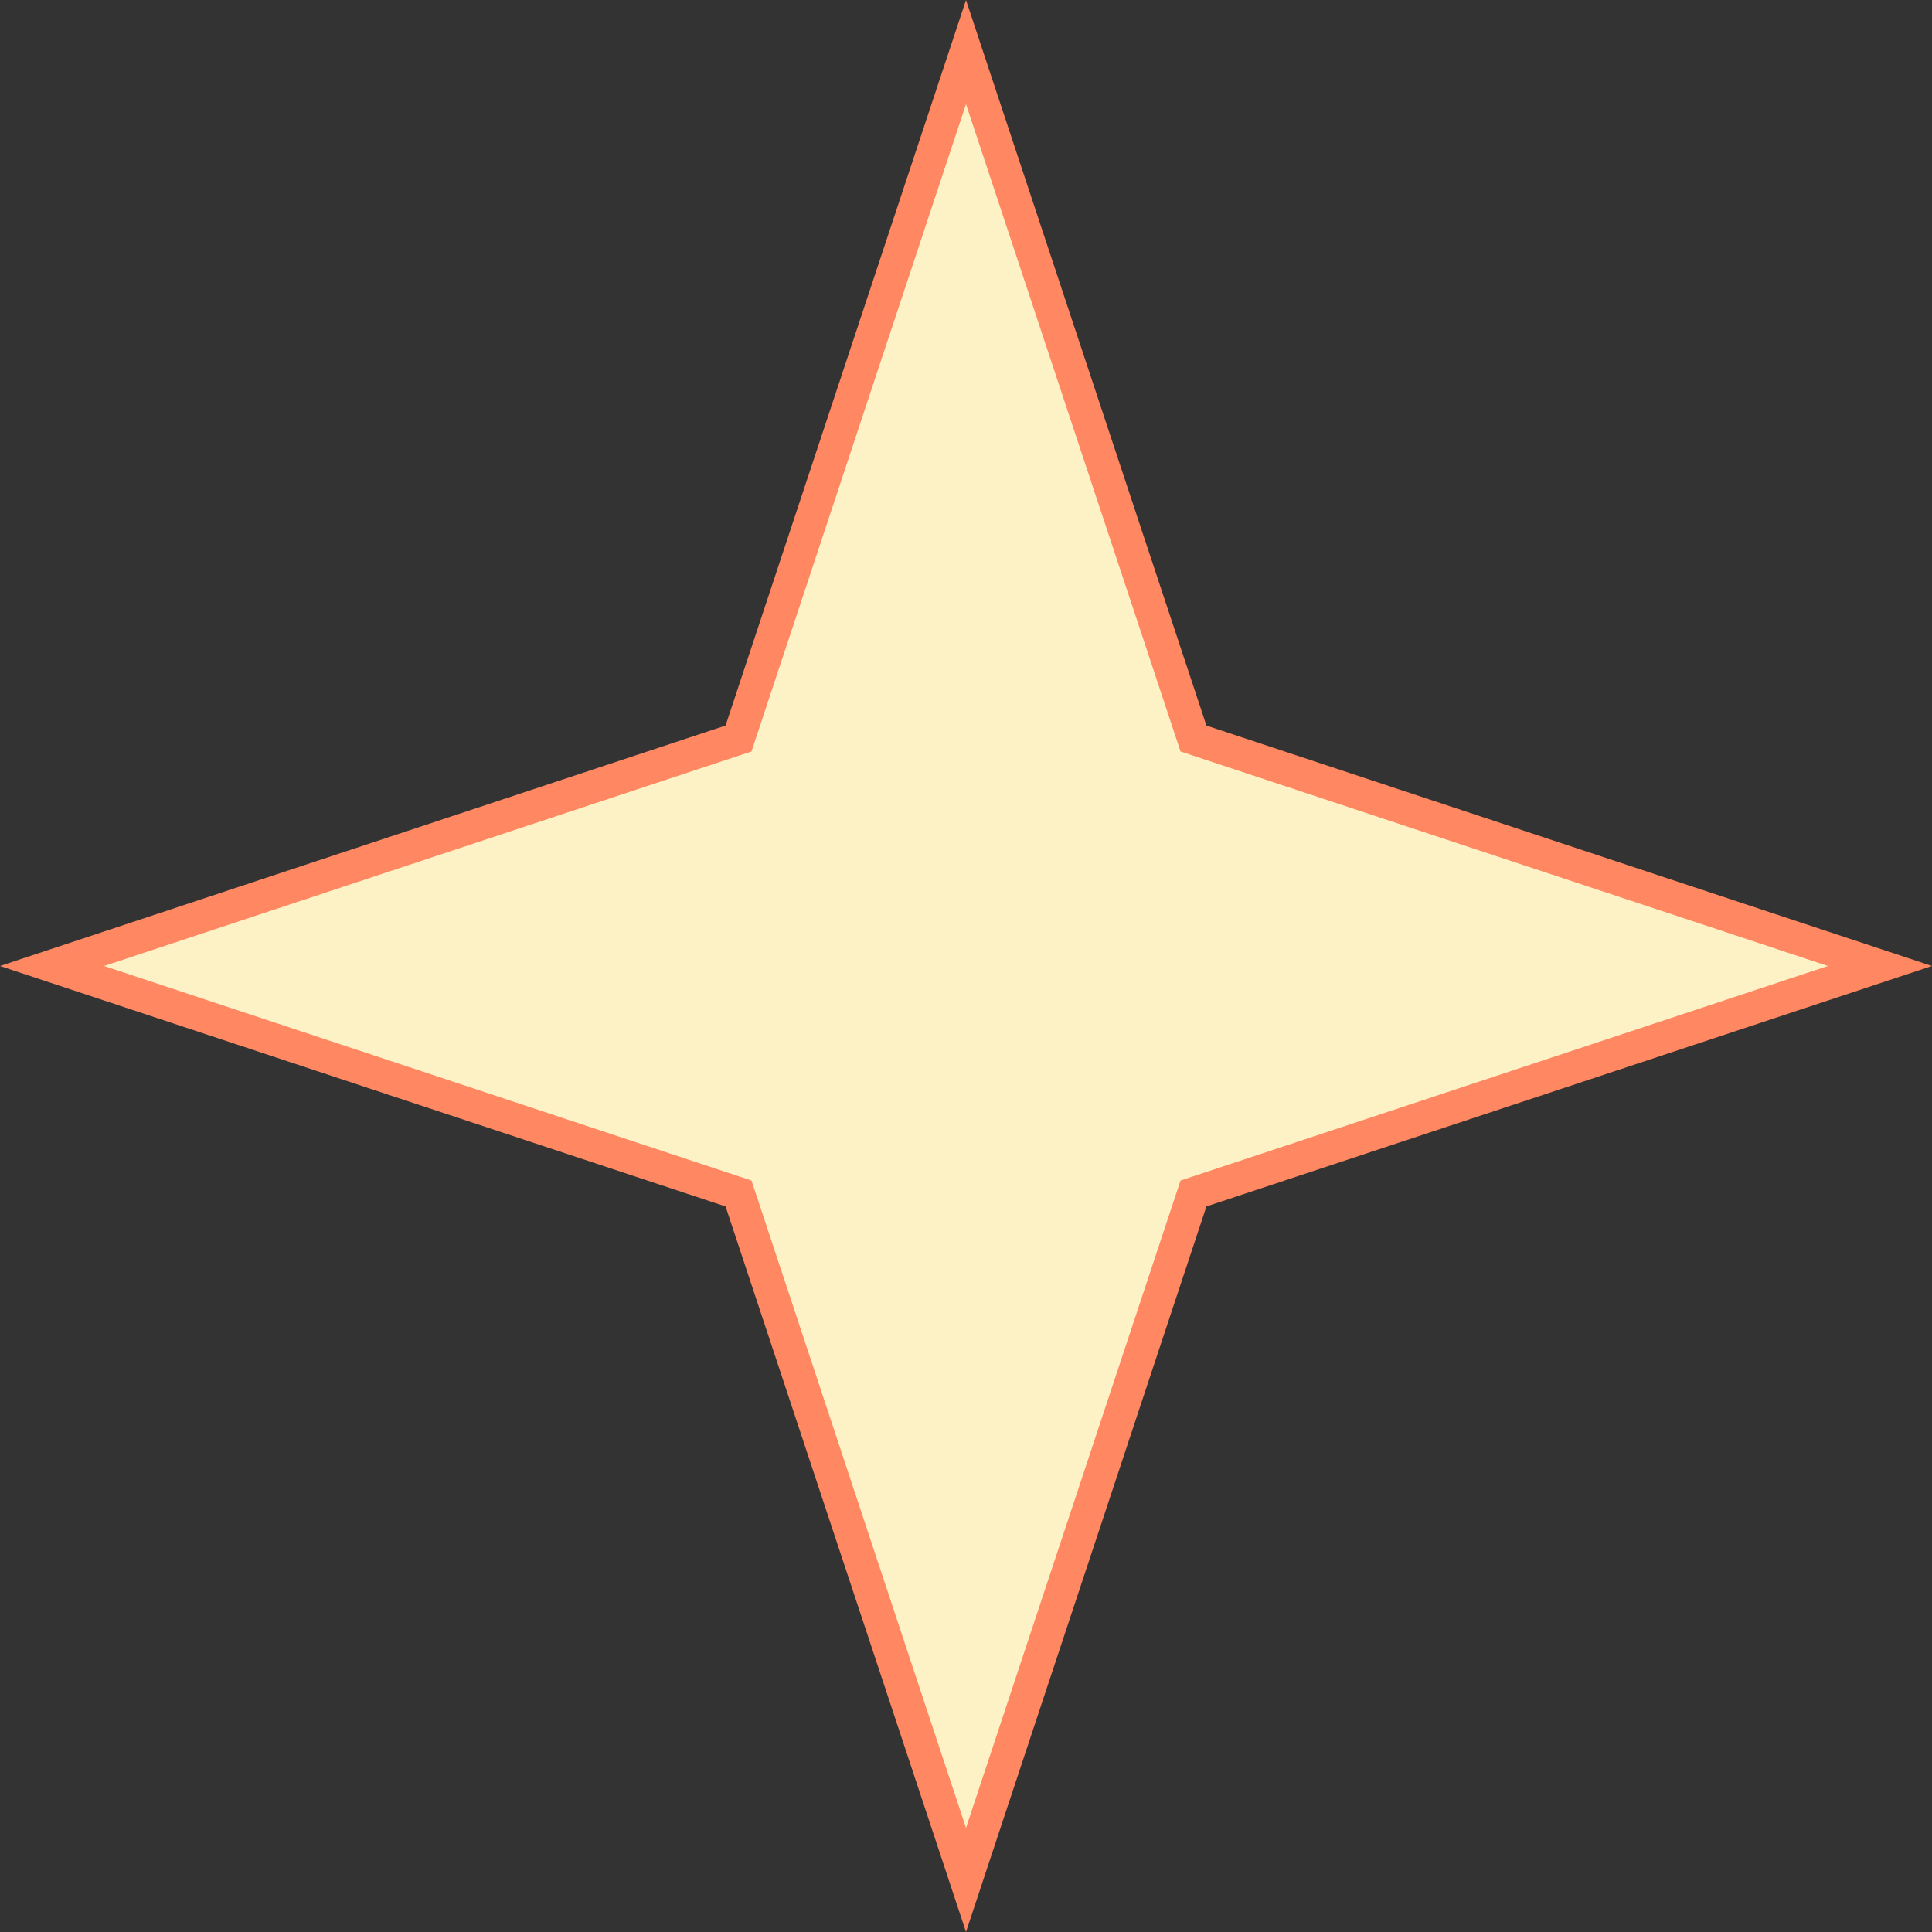 <?xml version="1.0" encoding="UTF-8"?> <svg xmlns="http://www.w3.org/2000/svg" width="59" height="59" viewBox="0 0 59 59" fill="none"><rect x="0" y="0" width="59" height="59" fill="#333333" stroke="none"/> <path d="M29.5 1.59L36.368 22.315L36.447 22.553L36.685 22.632L57.41 29.5L36.685 36.368L36.447 36.447L36.368 36.685L29.5 57.41L22.632 36.685L22.553 36.447L22.314 36.368L1.589 29.5L22.314 22.632L22.553 22.553L22.632 22.315L29.5 1.59Z" fill="#FDF1C6" stroke="#FF8762"></path> </svg> 
